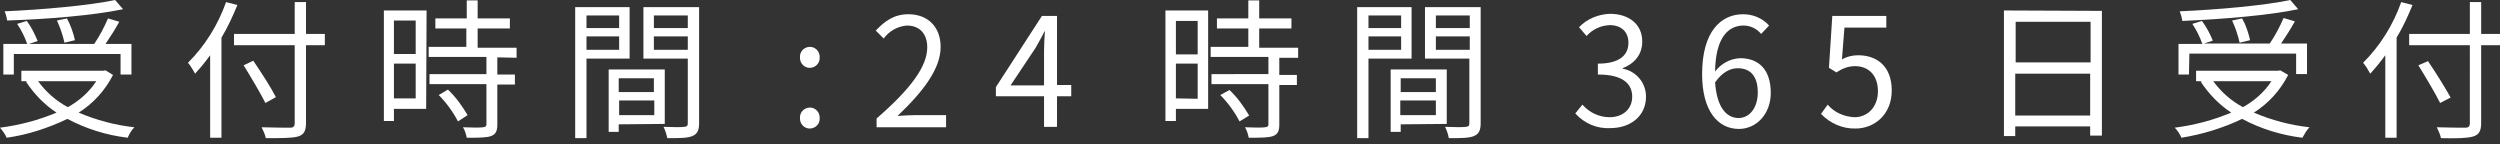 <?xml version="1.0" encoding="utf-8"?>
<!-- Generator: Adobe Illustrator 26.5.0, SVG Export Plug-In . SVG Version: 6.00 Build 0)  -->
<svg version="1.1" id="レイヤー_1" xmlns="http://www.w3.org/2000/svg" xmlns:xlink="http://www.w3.org/1999/xlink" x="0px"
	 y="0px" viewBox="0 0 597.2 34.5" style="enable-background:new 0 0 597.2 34.5;" xml:space="preserve">
<rect x="0" y="0" width="597.2" height="34.5" fill="#333333" stroke="none"/>
<style type="text/css">
	.st0{fill:#FFFFFF;}
</style>
<path class="st0" d="M27,17.9c-1.9,3.7-4.7,6.8-8.2,9c4.2,1.8,8.7,3,13.3,3.5c-0.7,0.7-1.2,1.6-1.6,2.5c-5-0.6-9.9-2.1-14.4-4.5
	c-4.6,2.2-9.5,3.8-14.5,4.5c-0.4-0.9-1-1.7-1.6-2.4c4.7-0.6,9.2-1.8,13.5-3.6c-2.9-1.9-5.4-4.5-7.3-7.4l0.4-0.1H5.1v-2.5h19.6
	l0.5-0.1L27,17.9z M3.3,17.8H0.8v-7.3h5.7C5.9,8.8,5.1,7.2,4.1,5.7L6.4,5C7.5,6.5,8.3,8.1,9,9.8l-2.1,0.7h15.6
	c1.3-1.9,2.4-4,3.3-6.1l2.7,0.8c-1,1.8-2.2,3.7-3.3,5.3h6.2v7.3h-2.6v-4.9H3.3V17.8z M29.4,2.2C22.2,3.7,11.1,4.6,1.7,4.9
	C1.6,4.1,1.4,3.4,1.1,2.7C10.3,2.3,21.4,1.3,27.5,0L29.4,2.2z M9.1,19.4c1.9,2.6,4.3,4.7,7.1,6.2c2.7-1.5,5.1-3.6,6.8-6.2
	C23,19.4,9.1,19.4,9.1,19.4z M15.4,10.2c-0.4-1.8-1-3.6-1.8-5.3L16,4.4c0.9,1.7,1.5,3.4,1.9,5.2L15.4,10.2z"/>
<path class="st0" d="M56.7,1.2c-1.1,2.7-2.3,5.3-3.8,7.8v23.9h-2.7V13.2c-1.1,1.5-2.3,3-3.6,4.4c-0.5-0.9-1-1.8-1.7-2.6
	C49,10.9,52.1,5.9,54,0.5L56.7,1.2z M77.6,10.8h-4.5v18.6c0,2-0.6,2.8-1.9,3.2S67.3,33,63.5,33c-0.2-0.9-0.6-1.8-1-2.6
	c3,0.1,6,0.1,6.8,0.1s1.1-0.3,1.1-1.1V10.8H55.9V8.1h14.5V0.5h2.7v7.6h4.5V10.8z M63.4,24.6c-1.1-2.2-3.4-6.1-5.2-9l2.3-1.1
	c1.9,2.8,4.3,6.5,5.4,8.7L63.4,24.6z"/>
<path class="st0" d="M101.8,26h-7.7v2.9h-2.4V2.5h10.2L101.8,26z M94.1,4.9v8h5.2v-8L94.1,4.9z M99.3,23.5v-8.3h-5.2v8.3H99.3z
	 M118.8,13.7v4.1h4.2v2.4h-4.2v9.6c0,1.5-0.4,2.3-1.5,2.7s-2.9,0.4-5.8,0.4c-0.2-0.9-0.4-1.7-0.9-2.5c2.2,0.1,4.2,0.1,4.8,0
	s0.8-0.2,0.8-0.7v-9.6h-13.6v-2.4h13.6v-4.1h-13.8v-2.4h9V6.8H104V4.4h7.5V0.1h2.6v4.3h7.7v2.4h-7.7v4.6h9.3v2.4L118.8,13.7z
	 M107,21.4c1.9,1.8,3.4,3.9,4.7,6.1l-2.3,1.5c-1.2-2.3-2.8-4.5-4.6-6.3L107,21.4z"/>
<path class="st0" d="M140.1,13.9V33h-2.7V1.7h13V14h-10.3V13.9z M140.1,3.7v3h7.8v-3C147.9,3.7,140.1,3.7,140.1,3.7z M147.9,11.9
	V8.7h-7.8v3.2H147.9z M147.8,29.7v1.8h-2.4V16.6h13.4v13L147.8,29.7z M147.8,18.7V22h8.4v-3.3H147.8z M156.3,27.5V24h-8.4v3.5H156.3
	z M167,29.4c0,1.7-0.4,2.6-1.6,3.1s-3.1,0.5-6,0.5c-0.2-1-0.5-1.9-0.9-2.7c2.2,0.1,4.4,0.1,5,0s0.8-0.2,0.8-0.9V14h-10.6V1.7H167
	V29.4z M156.2,3.7v3h8.1v-3L156.2,3.7z M164.3,11.9V8.7h-8.1v3.2H164.3z"/>
<path class="st0" d="M191.1,13.7c-0.1-1.3,0.9-2.4,2.2-2.5c1.3-0.1,2.4,0.9,2.5,2.2c0,0.1,0,0.2,0,0.3c0.1,1.3-0.9,2.4-2.2,2.5
	s-2.4-0.9-2.5-2.2C191.1,13.9,191.1,13.8,191.1,13.7z M191.1,28.2c-0.1-1.3,0.9-2.4,2.2-2.5s2.4,0.9,2.5,2.2c0,0.1,0,0.2,0,0.3
	c0.1,1.3-0.9,2.4-2.2,2.5s-2.4-0.9-2.5-2.2C191.1,28.4,191.1,28.3,191.1,28.2z"/>
<path class="st0" d="M209.4,28.3c8.3-7.2,12.1-12.5,12.1-17c0-3-1.6-5.2-4.9-5.2c-2.2,0.2-4.2,1.3-5.5,3.1l-1.9-1.9
	c2.2-2.3,4.4-3.9,7.8-3.9c4.7,0,7.7,3.1,7.7,7.8c0,5.2-4.1,10.6-10.3,16.5c1.4-0.1,3-0.2,4.3-0.2h7.3v2.9h-16.6L209.4,28.3
	L209.4,28.3z"/>
<path class="st0" d="M256,23h-3.5v7.3h-3.1V23h-11.5v-2.2l11-17h3.6v16.5h3.4V23H256z M249.4,20.4v-8.1c0-1.3,0.1-3.4,0.2-4.8h-0.1
	c-0.6,1.3-1.4,2.6-2.1,3.9l-6,9H249.4z"/>
<path class="st0" d="M288.6,26h-7.7v2.9h-2.5V2.5h10.2V26z M280.9,5v8h5.2V5H280.9z M286.1,23.6v-8.4h-5.2v8.3L286.1,23.6z
	 M305.6,13.8v4.1h4.2v2.4h-4.2v9.5c0,1.5-0.4,2.3-1.5,2.7s-2.9,0.4-5.8,0.4c-0.2-0.9-0.4-1.7-0.9-2.5c2.2,0.1,4.2,0.1,4.8,0
	s0.8-0.2,0.8-0.7v-9.6h-13.6v-2.4H303v-4.1h-13.8v-2.4h9V6.8h-7.5V4.4h7.5V0.1h2.6v4.3h7.7v2.4h-7.7v4.6h9.3v2.4L305.6,13.8z
	 M293.7,21.5c1.9,1.8,3.4,3.9,4.7,6.1l-2.3,1.4c-1.2-2.3-2.8-4.5-4.6-6.3L293.7,21.5z"/>
<path class="st0" d="M326.9,13.9V33h-2.7V1.7h13V14h-10.3V13.9z M326.9,3.7v3h7.8v-3C334.7,3.7,326.9,3.7,326.9,3.7z M334.7,11.9
	V8.7h-7.8v3.2H334.7z M334.6,29.7v1.8h-2.4V16.6h13.4v13L334.6,29.7z M334.6,18.7V22h8.4v-3.3H334.6z M343,27.5V24h-8.5v3.5H343z
	 M353.7,29.4c0,1.7-0.4,2.6-1.6,3.1s-3.1,0.5-6,0.5c-0.2-1-0.5-1.9-0.9-2.7c2.2,0.1,4.4,0.1,5,0s0.8-0.2,0.8-0.9V14h-10.6V1.7h13.3
	L353.7,29.4z M343,3.7v3h8.1v-3L343,3.7z M351.1,11.9V8.7H343v3.2H351.1z"/>
<path class="st0" d="M376.3,27.1L378,25c1.7,1.9,4,3,6.5,3c3.1,0,5.4-1.9,5.4-4.9s-2.1-5.3-8.2-5.3v-2.6c5.4,0,7.3-2.2,7.3-5
	c0-2.6-1.7-4.2-4.5-4.2c-2.1,0.1-4.1,1-5.5,2.6l-1.8-2.1c1.9-2,4.6-3.1,7.4-3.2c4.4,0,7.7,2.4,7.7,6.6c0,3.2-1.9,5.3-4.7,6.4v0.1
	c3.3,0.6,5.6,3.4,5.6,6.7c0,4.7-3.8,7.5-8.5,7.5C381.5,30.8,378.5,29.5,376.3,27.1z"/>
<path class="st0" d="M420.7,8.1c-1.1-1.3-2.6-2-4.2-2c-3.6,0-6.7,2.8-6.8,11c1.4-1.9,3.6-3.1,6-3.2c4.5,0,7.3,2.8,7.3,8.3
	c0,5.1-3.5,8.6-7.6,8.6c-5.1,0-8.8-4.4-8.8-13.1c0-10.3,4.6-14.3,9.8-14.3c2.3,0,4.6,0.9,6.2,2.7L420.7,8.1z M419.9,22.1
	c0-3.6-1.5-5.8-4.8-5.8c-1.7,0-3.7,0.9-5.4,3.4c0.4,5.5,2.4,8.5,5.7,8.5C418,28.1,419.9,25.7,419.9,22.1L419.9,22.1z"/>
<path class="st0" d="M435,27.2l1.6-2.2c1.6,1.9,4,2.9,6.4,3c3.1,0,5.6-2.4,5.6-6.2s-2.2-6-5.5-6c-1.6,0-3.1,0.6-4.4,1.5l-1.8-1.1
	l0.8-12.4h12.9v2.8h-10l-0.6,7.6c1.2-0.7,2.5-1,3.9-1c4.4,0,8,2.6,8,8.4s-4.2,9.1-8.6,9.1C440.2,30.8,437.2,29.5,435,27.2z"/>
<path class="st0" d="M502.1,2.6v29.8h-2.8v-2.2h-17.9v2.3h-2.7v-30L502.1,2.6z M481.5,5.2v9.7h17.9V5.2H481.5z M499.3,27.6v-10
	h-17.9v10H499.3z"/>
<path class="st0" d="M546.6,17.9c-1.9,3.7-4.7,6.8-8.2,9c4.2,1.8,8.7,3,13.3,3.5c-0.7,0.7-1.2,1.6-1.7,2.5c-5-0.6-9.9-2.1-14.4-4.5
	c-4.6,2.2-9.5,3.7-14.5,4.5c-0.4-0.9-0.9-1.7-1.6-2.4c4.7-0.6,9.2-1.8,13.5-3.6c-2.9-1.9-5.4-4.5-7.3-7.4l0.4-0.1h-1.5v-2.5h19.6
	l0.5-0.1L546.6,17.9z M522.9,17.8h-2.5v-7.3h5.7c-0.6-1.7-1.4-3.3-2.4-4.8L526,5c1.1,1.5,1.9,3,2.6,4.7l-2.1,0.7h15.7
	c1.3-1.9,2.4-4,3.3-6.1l2.7,0.8c-1,1.8-2.2,3.7-3.3,5.3h6.2v7.3h-2.6v-4.9H523L522.9,17.8z M549,2.2c-7.2,1.5-18.3,2.4-27.7,2.8
	c-0.1-0.8-0.3-1.5-0.6-2.3C530,2.3,541,1.3,547.1,0L549,2.2z M528.7,19.4c1.9,2.6,4.3,4.7,7.1,6.2c2.7-1.5,5.1-3.6,6.8-6.2
	C542.6,19.4,528.7,19.4,528.7,19.4z M535,10.2c-0.4-1.8-1-3.6-1.8-5.3l2.4-0.5c0.9,1.6,1.5,3.4,1.9,5.2L535,10.2z"/>
<path class="st0" d="M576.3,1.2c-1.1,2.7-2.3,5.3-3.8,7.8v23.9h-2.7V13.2c-1.1,1.5-2.3,3-3.6,4.4c-0.5-0.9-1-1.8-1.7-2.6
	c4.1-4.1,7.2-9.1,9.1-14.5L576.3,1.2z M597.2,10.8h-4.5v18.6c0,2-0.6,2.8-1.9,3.2s-3.8,0.5-7.7,0.4c-0.2-0.9-0.6-1.8-1-2.6
	c3,0.1,6,0.1,6.8,0.1s1.1-0.3,1.1-1.1V10.8h-14.5V8.1H590V0.5h2.7v7.6h4.5V10.8z M582.9,24.6c-1.1-2.2-3.4-6.1-5.2-9l2.3-1
	c1.9,2.8,4.2,6.5,5.4,8.7L582.9,24.6z"/>
</svg>
